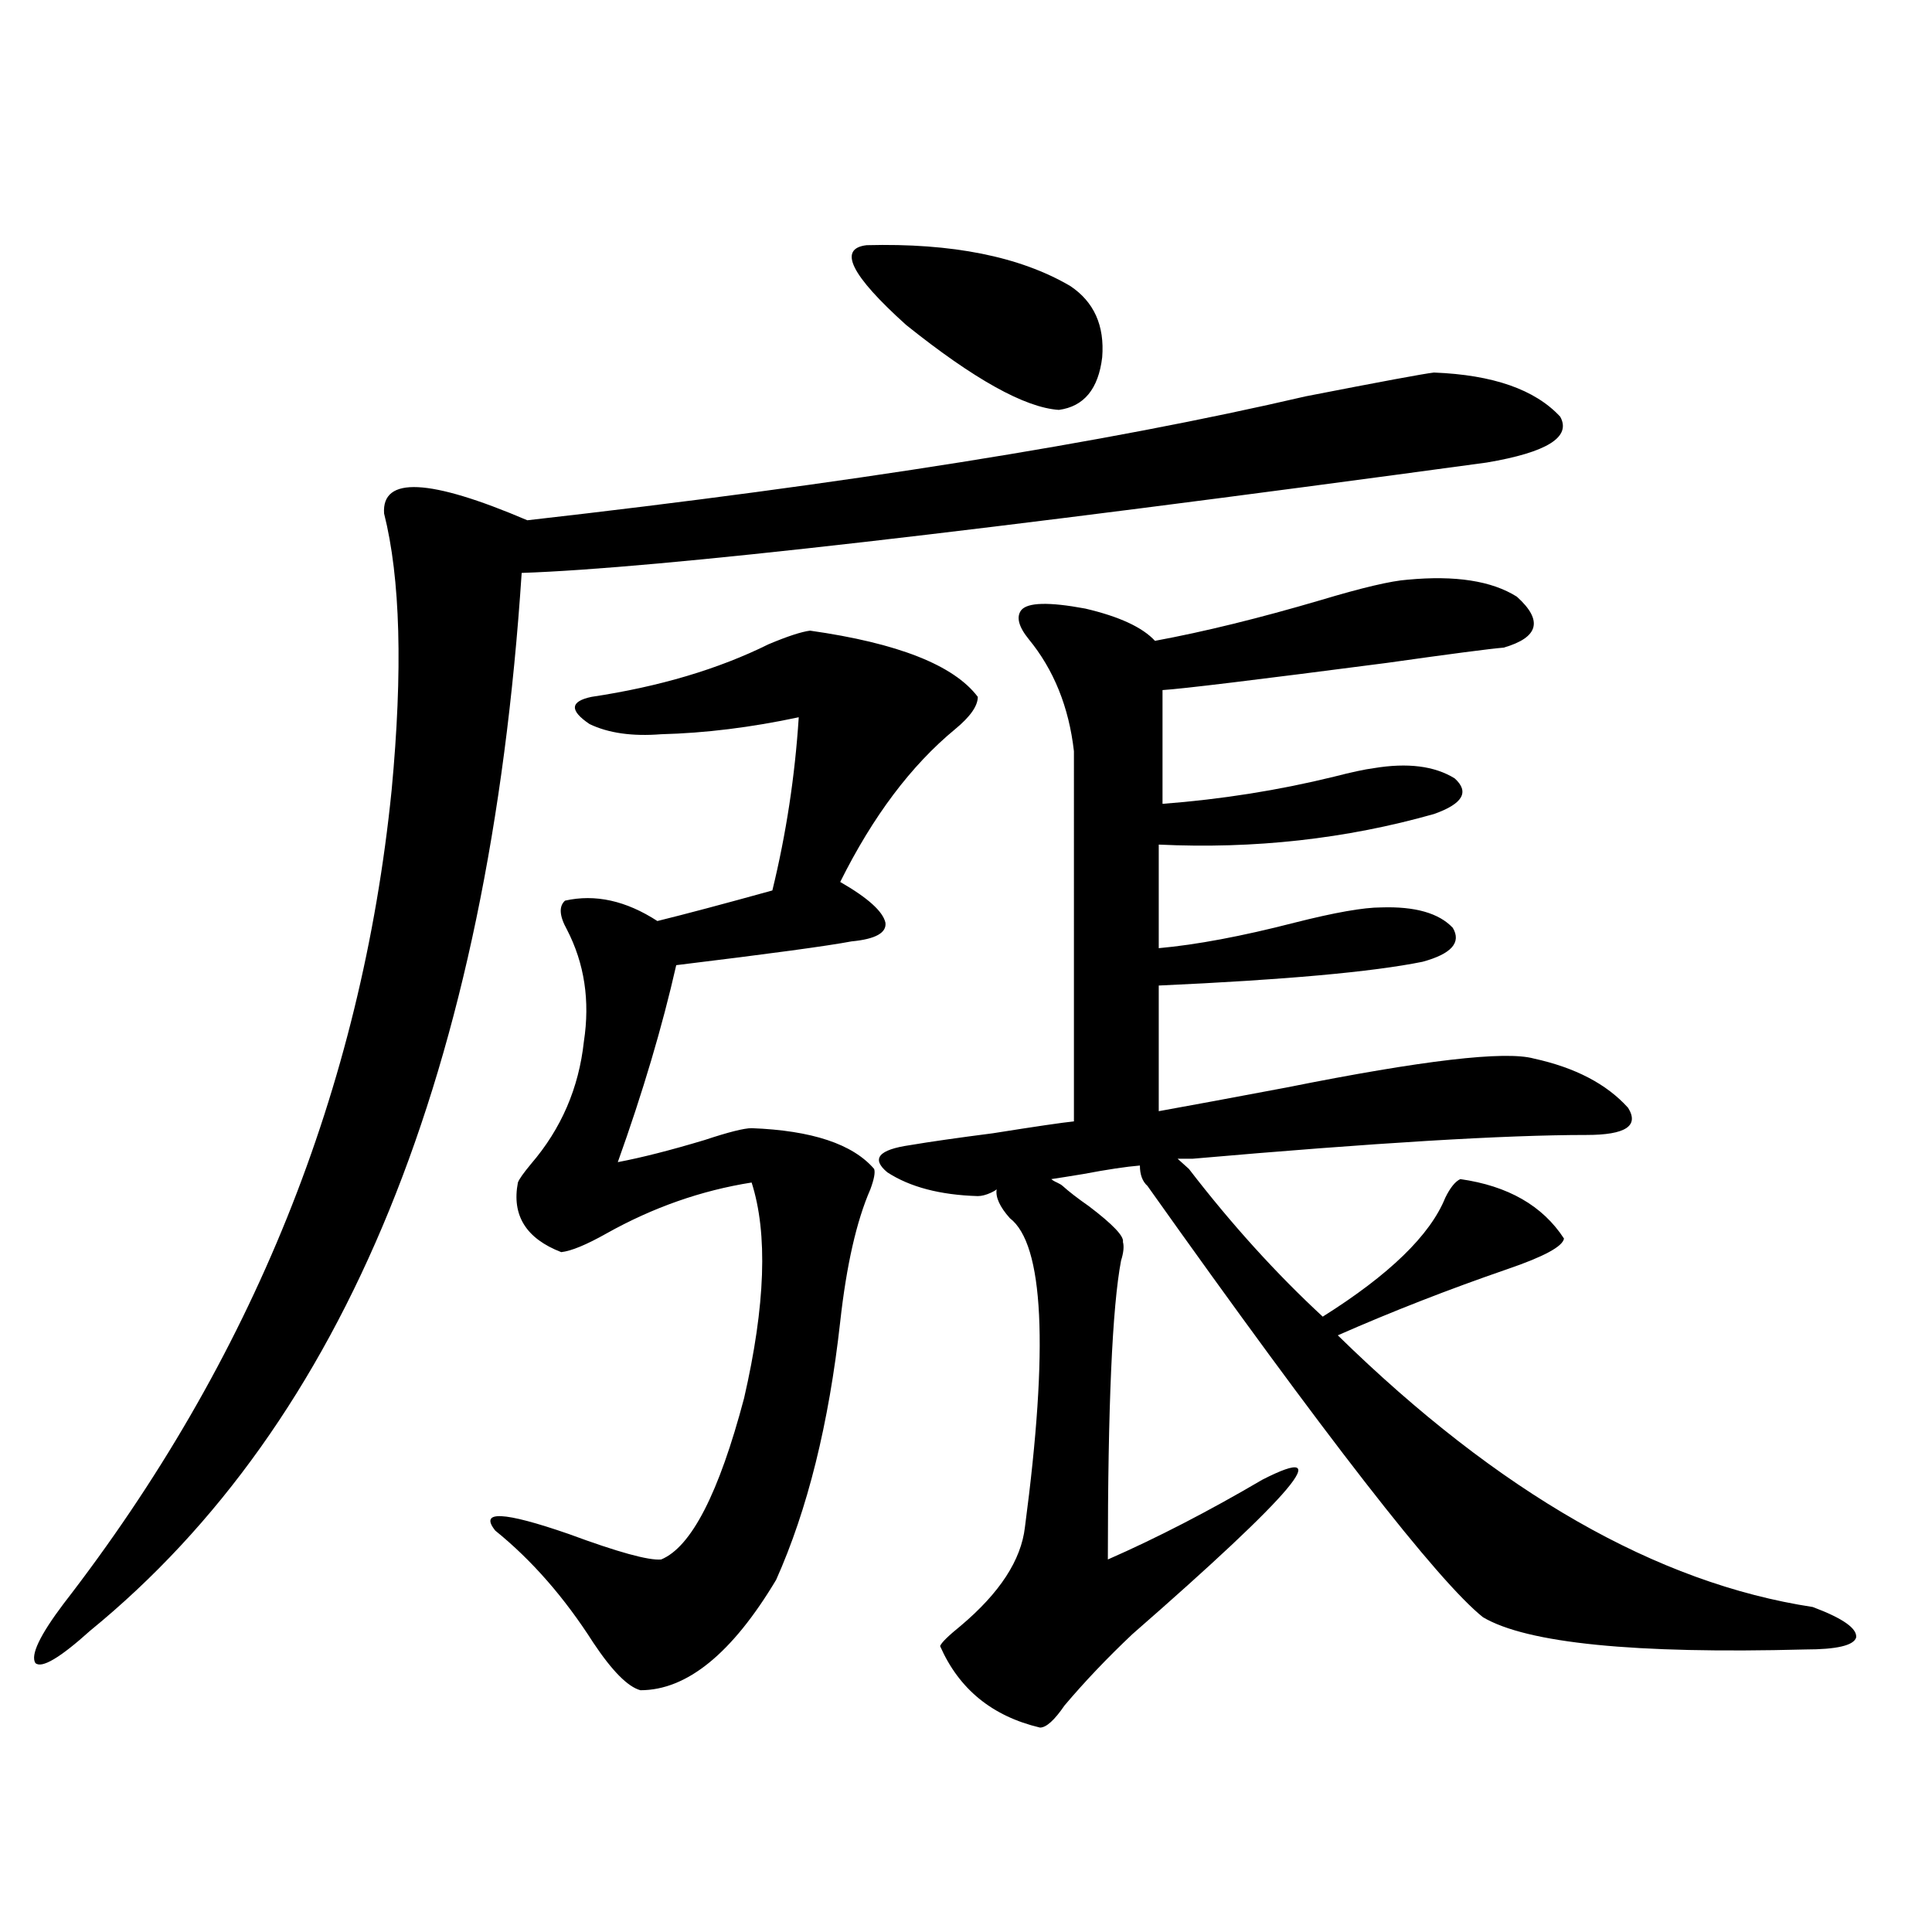 <?xml version="1.0" encoding="utf-8"?>
<!-- Generator: Adobe Illustrator 16.0.0, SVG Export Plug-In . SVG Version: 6.00 Build 0)  -->
<!DOCTYPE svg PUBLIC "-//W3C//DTD SVG 1.1//EN" "http://www.w3.org/Graphics/SVG/1.1/DTD/svg11.dtd">
<svg version="1.1" id="图层_1" xmlns="http://www.w3.org/2000/svg" xmlns:xlink="http://www.w3.org/1999/xlink" x="0px" y="0px"
	 width="1000px" height="1000px" viewBox="0 0 1000 1000" enable-background="new 0 0 1000 1000" xml:space="preserve">
<path d="M742.201,192.828c30.563,1.181,52.347,8.789,65.364,22.852c5.854,10.547-6.829,18.457-38.048,23.73
	c-262.768,35.747-429.258,54.794-499.5,57.129c-16.92,257.231-91.385,439.755-223.409,547.559
	c-15.609,14.063-25.045,19.624-28.292,16.699c-2.606-4.106,2.271-14.364,14.634-30.762
	c97.559-125.972,154.143-266.309,169.752-420.996c5.854-62.101,4.543-109.863-3.902-143.262
	c-1.311-19.336,23.414-18.155,74.145,3.516c165.194-18.746,299.505-40.128,402.917-64.16
	C714.885,197.524,736.988,193.418,742.201,192.828z M419.282,326.422c45.518,6.454,74.465,17.88,86.827,34.277
	c0,4.696-3.902,10.259-11.707,16.699c-22.773,18.759-42.605,45.126-59.511,79.102c14.299,8.212,22.104,15.243,23.414,21.094
	c0.641,5.273-5.213,8.501-17.561,9.668c-12.362,2.349-42.605,6.454-90.729,12.305c-7.164,31.641-17.24,65.63-30.243,101.953
	c12.348-2.335,27.316-6.152,44.877-11.426c12.348-4.093,20.487-6.152,24.39-6.152c31.219,1.181,52.347,8.212,63.413,21.094
	c0.641,1.758,0,5.273-1.951,10.547c-7.164,16.411-12.362,39.263-15.609,68.555c-5.854,52.734-16.92,97.271-33.17,133.594
	c-22.773,38.081-46.188,57.129-70.242,57.129c-6.509-1.758-14.634-9.97-24.39-24.609c-14.969-23.442-31.874-42.765-50.73-58.008
	c-8.46-10.547,4.223-9.956,38.048,1.758c25.365,9.38,41.295,13.774,47.804,13.184c15.609-6.44,29.908-34.277,42.926-83.496
	c11.052-48.038,12.348-85.254,3.902-111.621c-26.021,4.106-51.065,12.896-75.12,26.367c-10.411,5.864-18.216,9.091-23.414,9.668
	c-18.216-7.031-25.7-19.034-22.438-36.035c0.641-1.758,2.927-4.972,6.829-9.668c15.609-18.155,24.71-39.249,27.316-63.281
	c3.247-21.094,0.32-40.43-8.78-58.008c-3.902-7.031-4.237-12.003-0.976-14.941c15.609-3.516,31.539,0,47.804,10.547
	c14.299-3.516,34.146-8.789,59.511-15.82c7.149-29.292,11.707-59.175,13.658-89.648c-24.725,5.273-48.459,8.212-71.218,8.789
	c-14.969,1.181-27.316-0.577-37.072-5.273c-10.411-7.031-10.091-11.714,0.976-14.063c35.121-5.273,65.685-14.351,91.705-27.246
	C407.575,329.36,414.725,327.013,419.282,326.422z M448.55,126.91c44.222-1.168,79.343,5.863,105.363,21.094
	c12.348,8.212,17.881,20.517,16.585,36.914c-1.951,16.41-9.436,25.488-22.438,27.246c-17.561-1.168-43.901-15.82-79.022-43.945
	C440.41,142.441,433.581,128.668,448.55,126.91z M550.011,613.824c3.247,2.938,7.805,6.454,13.658,10.547
	c12.348,9.38,18.201,15.532,17.561,18.457c0.641,2.349,0.32,5.575-0.976,9.668c-4.558,24.032-6.829,75.586-6.829,154.688
	c25.365-11.124,52.026-24.897,79.998-41.309c39.023-19.913,16.585,6.743-67.315,79.98c-13.018,12.305-24.725,24.609-35.121,36.914
	c-5.213,7.608-9.436,11.426-12.683,11.426c-24.725-5.864-41.95-19.927-51.706-42.188c0.641-1.758,4.223-5.273,10.731-10.547
	c20.152-17.001,31.219-33.976,33.17-50.977c12.348-93.164,9.756-146.476-7.805-159.961c-5.213-5.851-7.484-10.835-6.829-14.941
	c-0.655,0.591-1.631,1.181-2.927,1.758c-2.606,1.181-4.878,1.758-6.829,1.758c-19.512-0.577-35.121-4.683-46.828-12.305
	c-8.46-7.031-4.558-11.714,11.707-14.063c10.396-1.758,24.71-3.804,42.926-6.152c22.104-3.516,36.097-5.562,41.95-6.152V388.824
	c-2.606-22.852-10.411-42.188-23.414-58.008c-5.213-6.44-6.509-11.426-3.902-14.941c3.247-4.093,14.299-4.395,33.17-0.879
	c17.561,4.106,29.588,9.668,36.097,16.699c25.365-4.683,53.978-11.714,85.852-21.094c21.463-6.44,36.417-9.956,44.877-10.547
	c24.71-2.335,43.566,0.591,56.584,8.789c13.658,12.305,11.372,21.094-6.829,26.367c-7.164,0.591-27.316,3.228-60.486,7.91
	c-67.65,8.789-106.339,13.485-116.095,14.063v58.887c30.563-2.335,60.151-7.031,88.778-14.063c9.101-2.335,15.93-3.804,20.487-4.395
	c17.561-2.925,31.539-1.167,41.95,5.273c7.805,7.031,4.223,13.184-10.731,18.457c-45.532,12.896-93.016,18.169-142.436,15.82v53.613
	c19.512-1.758,42.926-6.152,70.242-13.184c20.808-5.273,35.762-7.91,44.877-7.91c17.561-0.577,29.908,2.938,37.072,10.547
	c4.543,7.622-0.655,13.485-15.609,17.578c-26.021,5.273-71.553,9.38-136.582,12.305v65.039c16.25-2.925,38.368-7.031,66.34-12.305
	c70.242-14.063,112.833-19.034,127.802-14.941c21.463,4.696,37.713,13.184,48.779,25.488c5.854,9.38-1.311,14.063-21.463,14.063
	c-42.285,0-110.241,4.106-203.897,12.305h-7.805l5.854,5.273c22.104,28.716,45.197,54.204,69.267,76.465
	c34.466-21.671,55.608-42.188,63.413-61.523c2.592-5.273,5.198-8.487,7.805-9.668c24.71,3.516,42.591,13.774,53.657,30.762
	c-0.655,4.106-10.411,9.38-29.268,15.82c-30.578,10.547-59.846,21.973-87.803,34.277c83.245,81.45,165.194,128.32,245.848,140.625
	c15.609,5.851,23.079,11.124,22.438,15.82c-1.311,4.093-10.091,6.152-26.341,6.152c-88.458,2.335-144.066-3.228-166.825-16.699
	c-23.414-18.745-81.309-93.164-173.654-223.242c-2.606-2.335-3.902-5.851-3.902-10.547c-7.164,0.591-16.92,2.06-29.268,4.395
	c-7.164,1.181-12.683,2.06-16.585,2.637c0.641,0.591,1.616,1.181,2.927,1.758C548.38,612.657,549.355,613.247,550.011,613.824z"/>
</svg>
